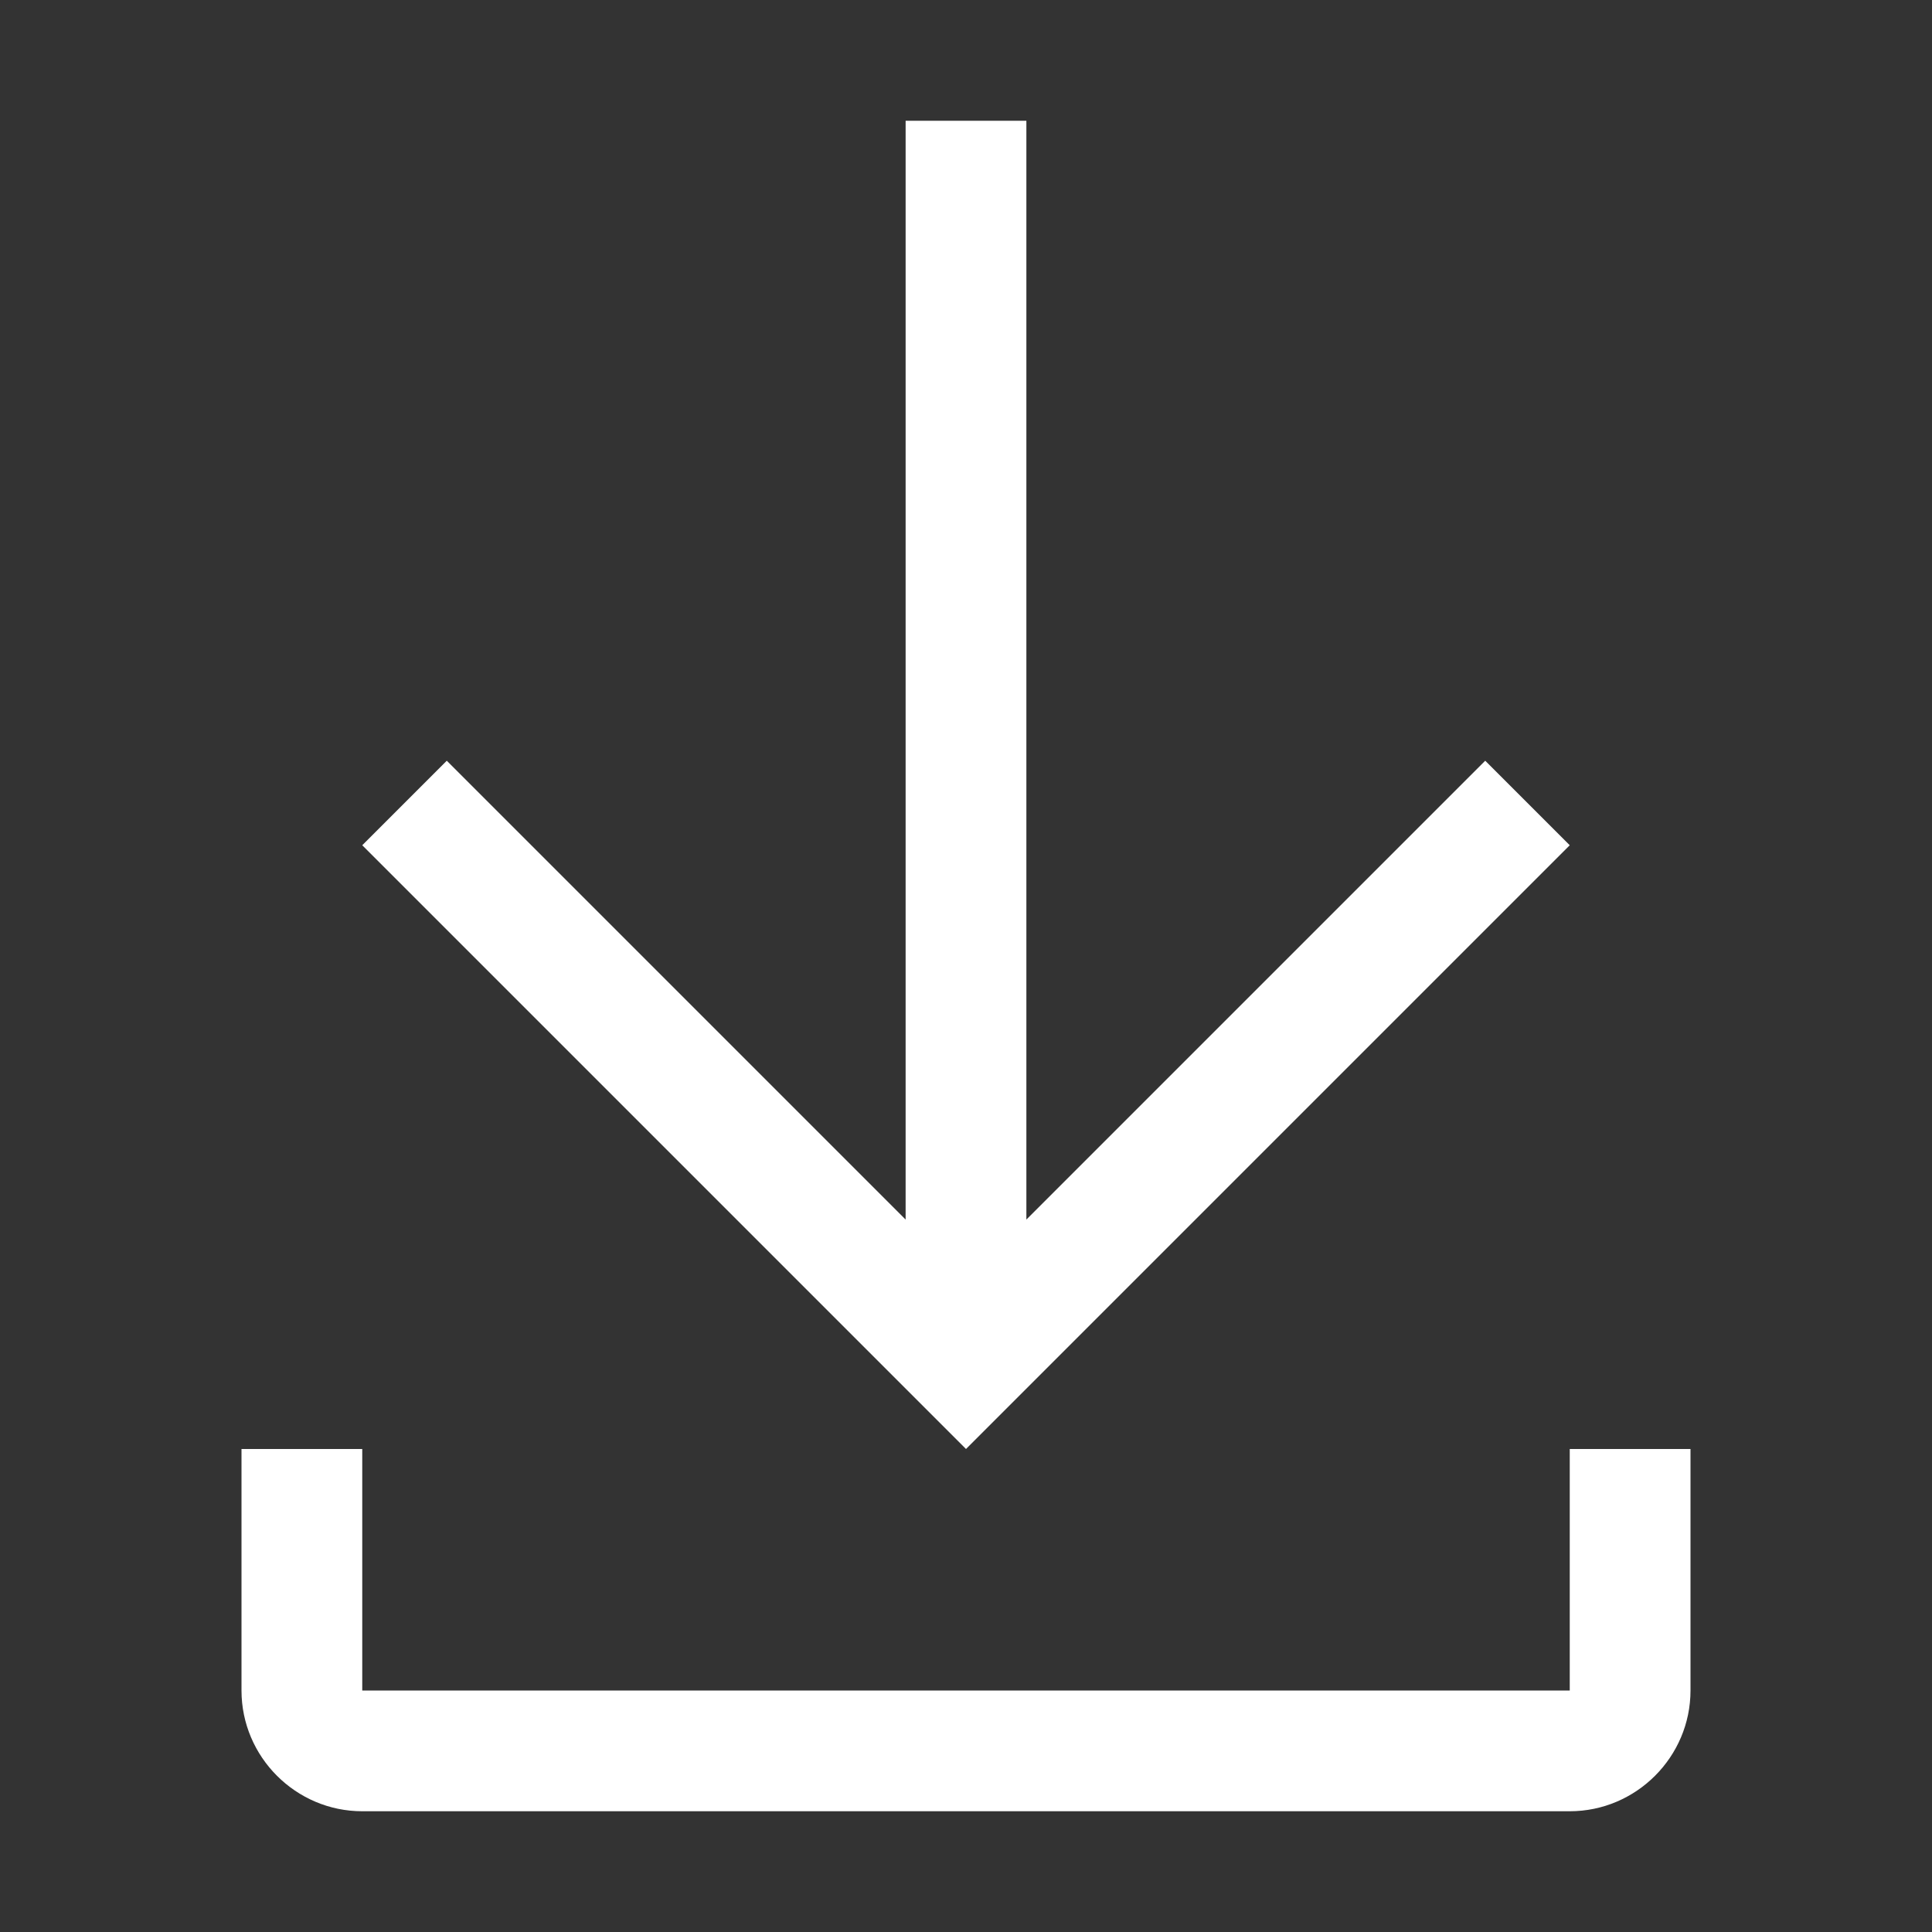 <?xml version="1.0" encoding="utf-8"?>
<!-- Generator: Adobe Illustrator 25.2.3, SVG Export Plug-In . SVG Version: 6.00 Build 0)  -->
<svg version="1.1" id="icon" xmlns="http://www.w3.org/2000/svg" xmlns:xlink="http://www.w3.org/1999/xlink" x="0px" y="0px"
	 viewBox="0 0 32 32" style="enable-background:new 0 0 32 32;" xml:space="preserve">
<rect x="0" y="0" width="32" height="32" fill="#333333" stroke="none"/>
<style type="text/css">
	.st0{fill:#FFFFFF;}
	.st1{fill:none;}
</style>
<path class="st0" d="M26,24v4H6v-4H4v4l0,0c0,1.1,0.9,2,2,2h20c1.1,0,2-0.9,2-2l0,0v-4H26z"/>
<polygon class="st0" points="26,14 24.6,12.6 17,20.2 17,2 15,2 15,20.2 7.4,12.6 6,14 16,24 "/>
<g id="_Transparent_Rectangle_">
	<rect class="st1" width="32" height="32"/>
</g>
</svg>
